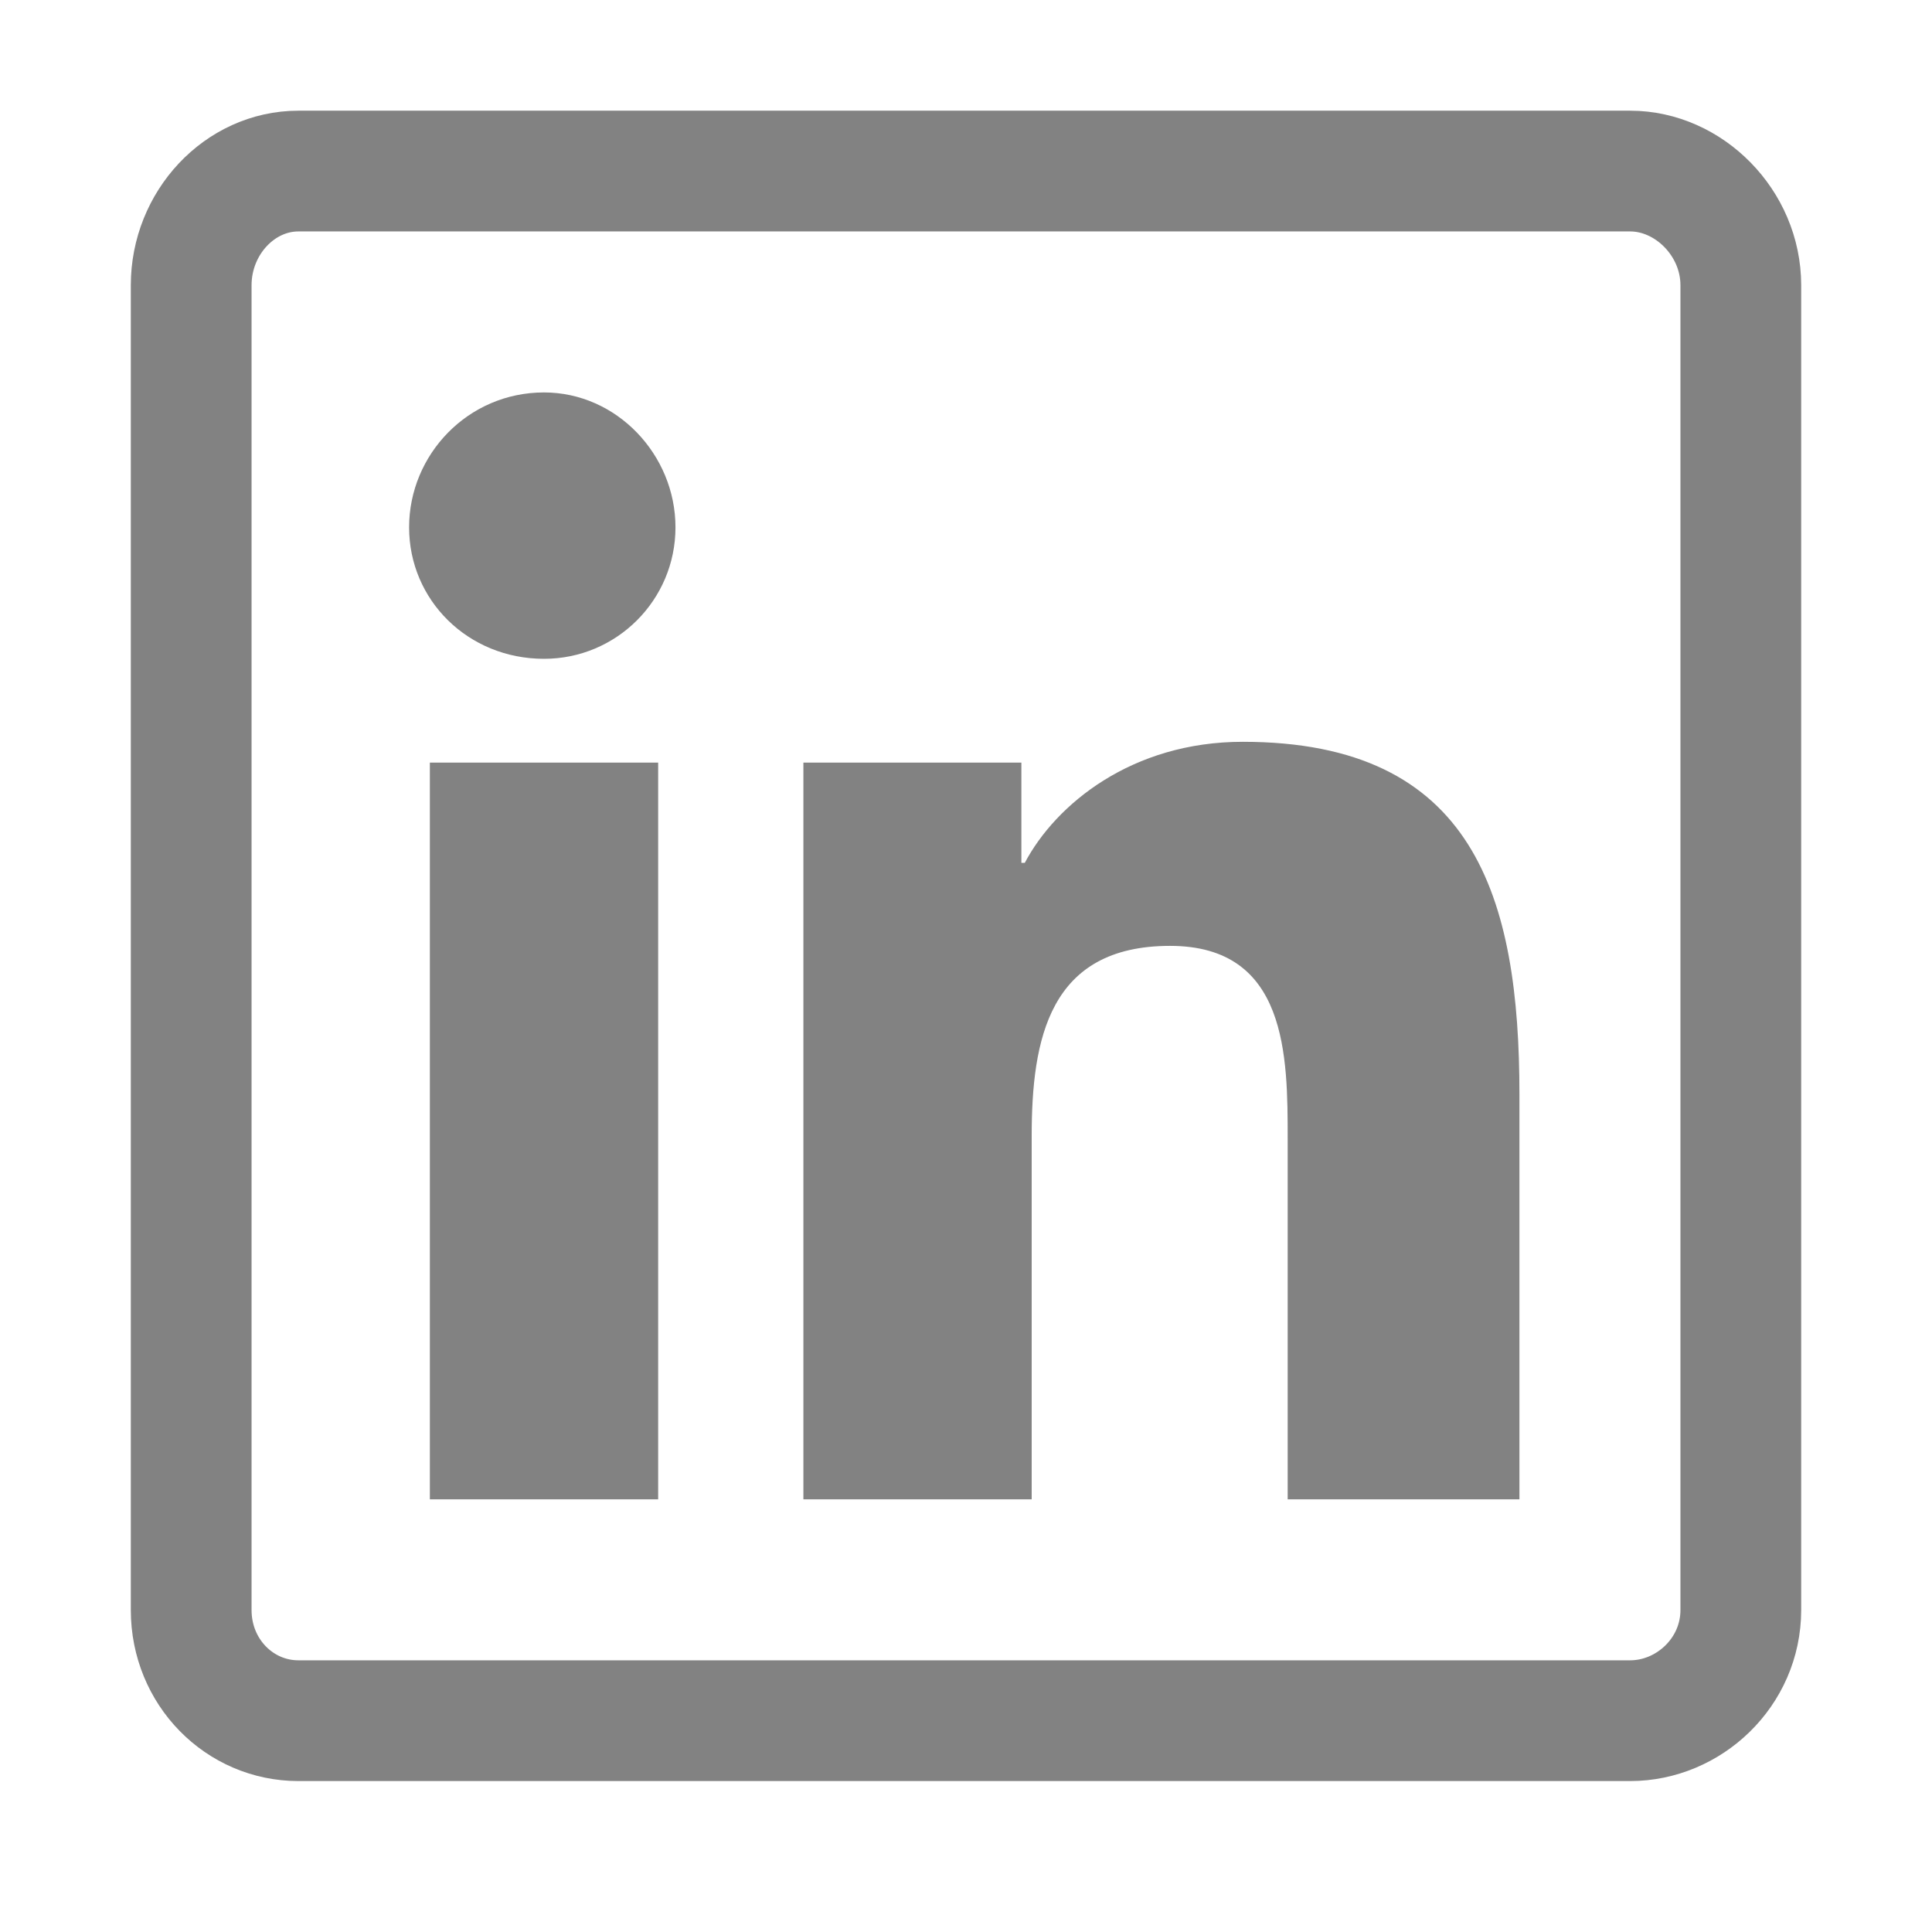 <svg width="24" height="24" viewBox="0 0 24 24" fill="none" xmlns="http://www.w3.org/2000/svg">
<path d="M20.25 2.125H3.707C2.977 2.125 2.375 2.77 2.375 3.543V20C2.375 20.773 2.977 21.375 3.707 21.375H20.25C20.98 21.375 21.625 20.773 21.625 20V3.543C21.625 2.77 20.98 2.125 20.25 2.125Z" stroke="#828282" stroke-width="1.5" stroke-linejoin="round"/>
<path d="M8.176 18.625H5.34V9.473H8.176V18.625ZM6.758 8.184C5.812 8.184 5.082 7.453 5.082 6.551C5.082 5.648 5.812 4.875 6.758 4.875C7.66 4.875 8.391 5.648 8.391 6.551C8.391 7.453 7.66 8.184 6.758 8.184ZM18.875 18.625H15.996V14.156C15.996 13.125 15.996 11.75 14.535 11.75C13.031 11.75 12.816 12.91 12.816 14.113V18.625H9.98V9.473H12.688V10.719H12.73C13.117 9.988 14.062 9.215 15.438 9.215C18.316 9.215 18.875 11.148 18.875 13.598V18.625Z" fill="#828282"/>
</svg>
